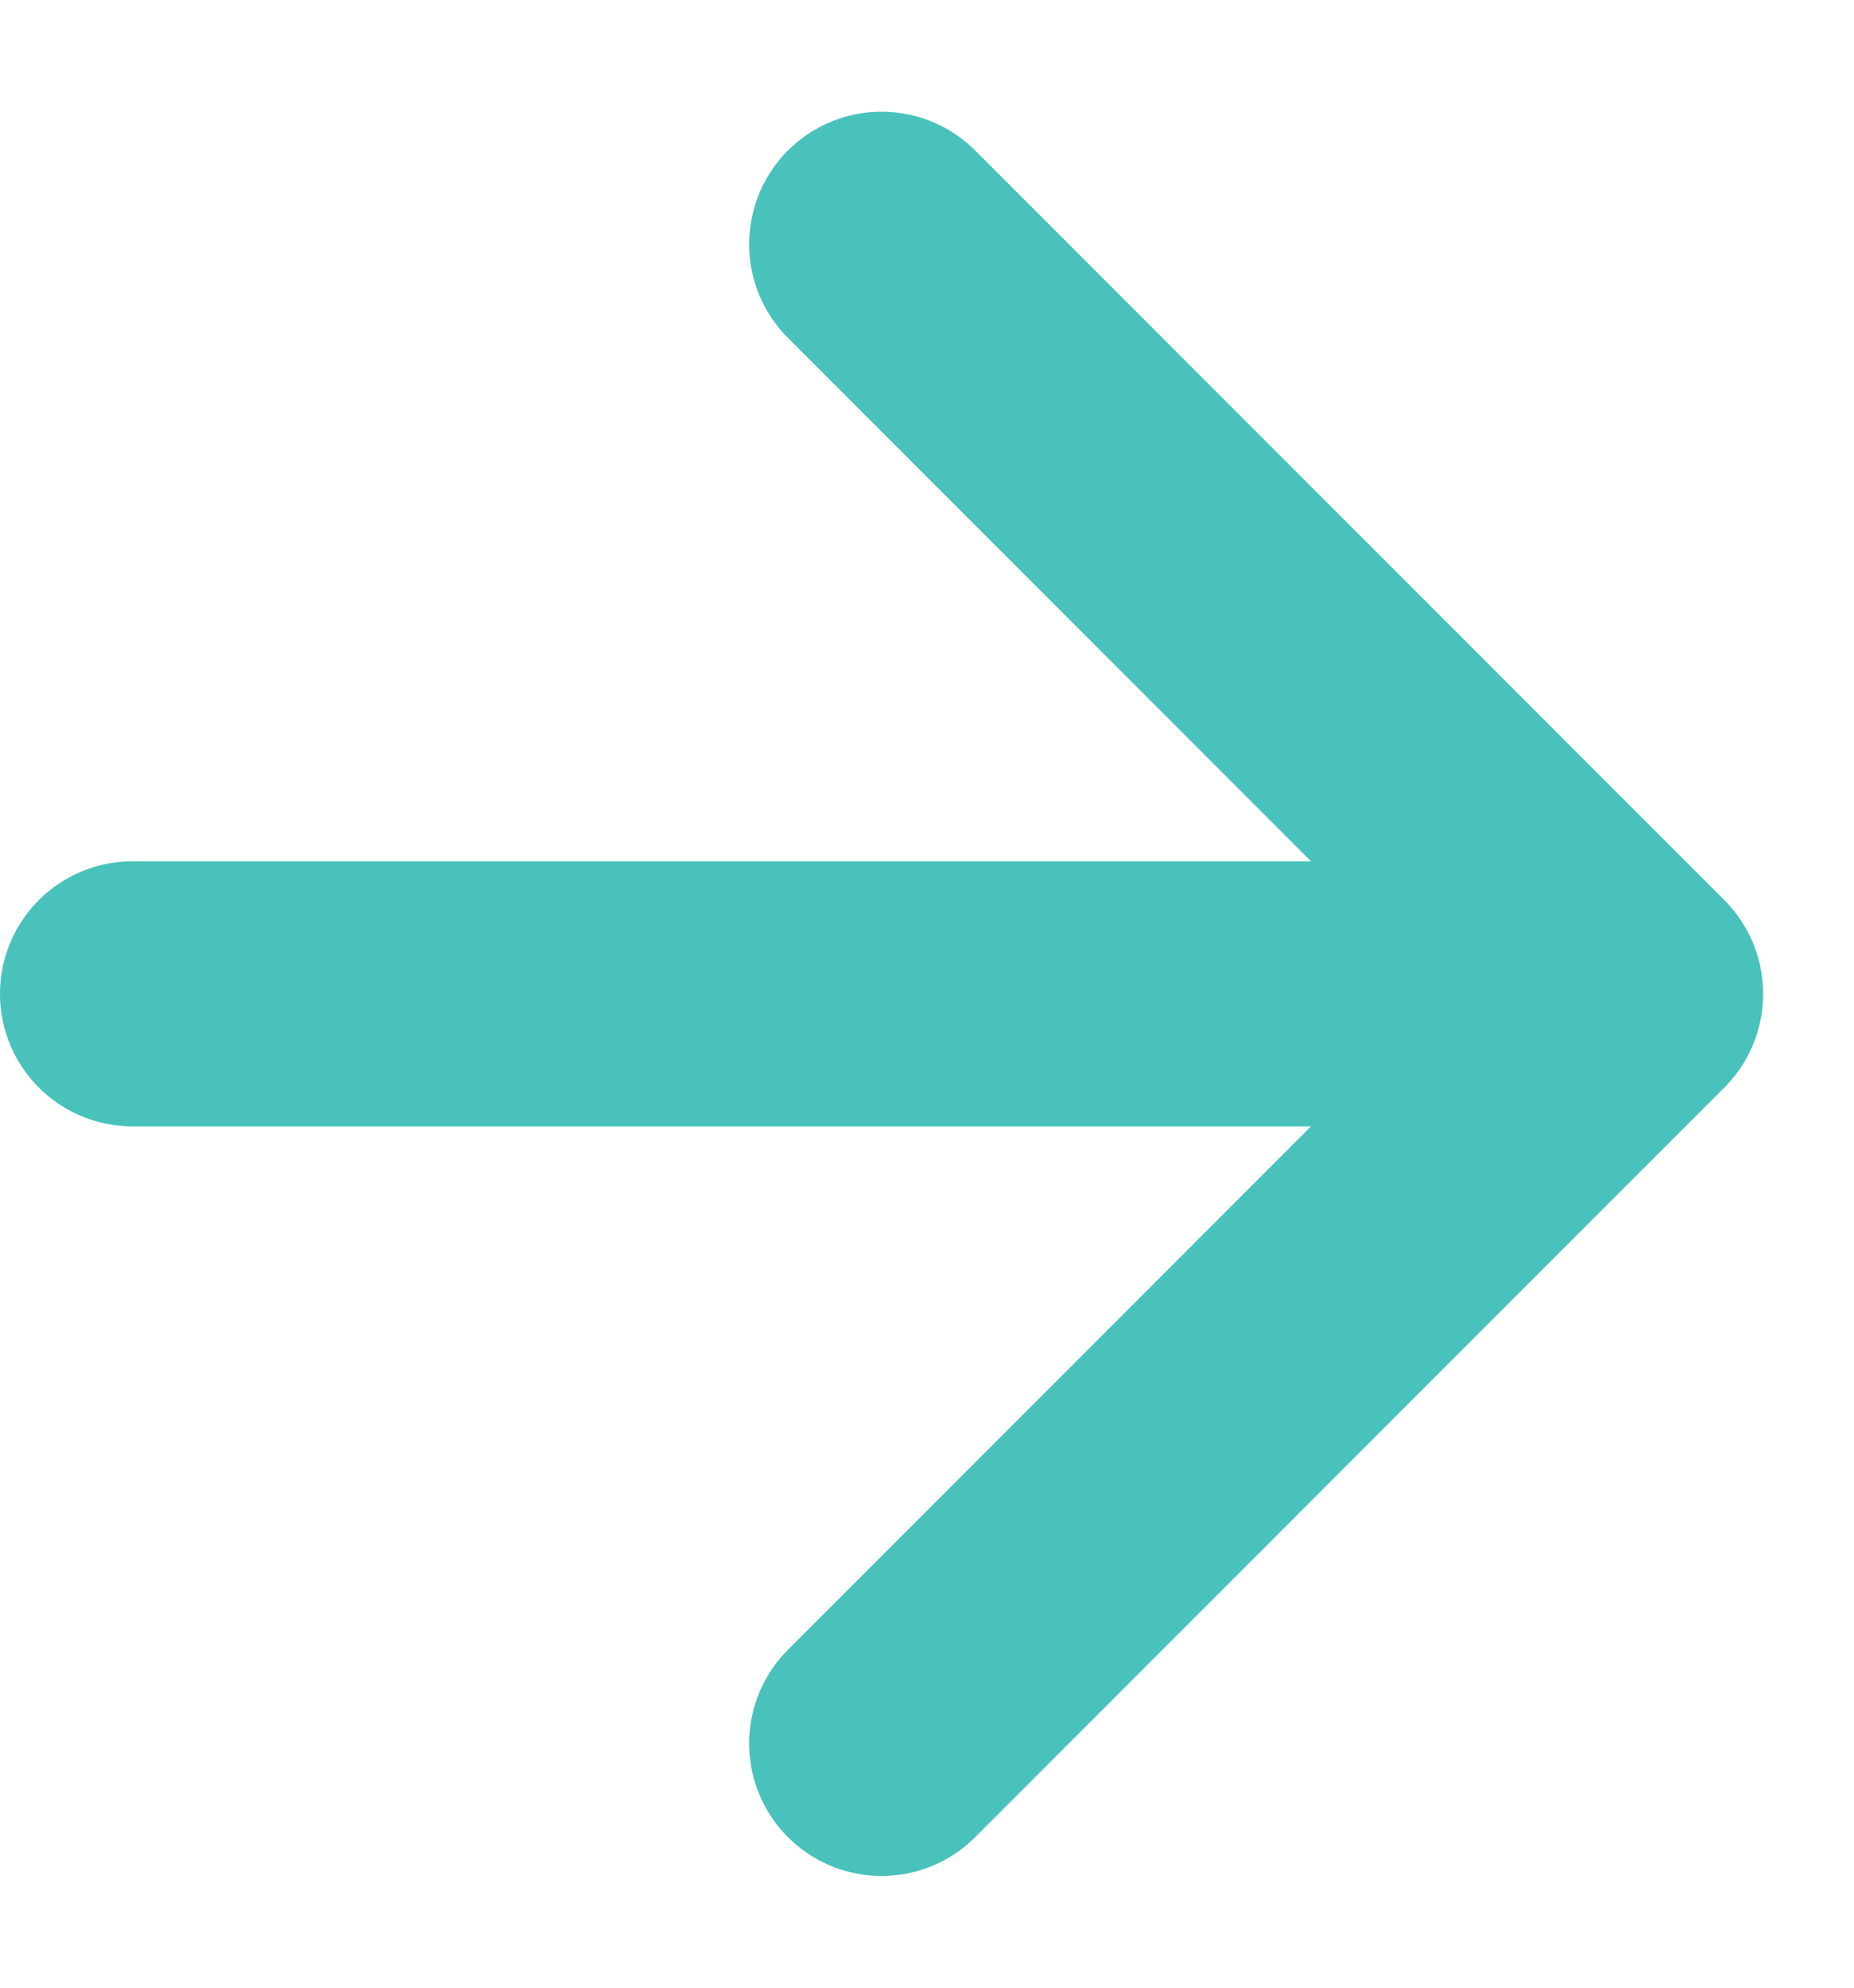 <?xml version="1.0" encoding="UTF-8"?> <svg xmlns="http://www.w3.org/2000/svg" width="14" height="15" viewBox="0 0 14 15" fill="none"><path d="M6.657 1.843L12.314 7.5M12.314 7.5L6.657 13.157M12.314 7.5H1" stroke="#49C2BB" stroke-width="2" stroke-linecap="round" stroke-linejoin="round"></path></svg> 